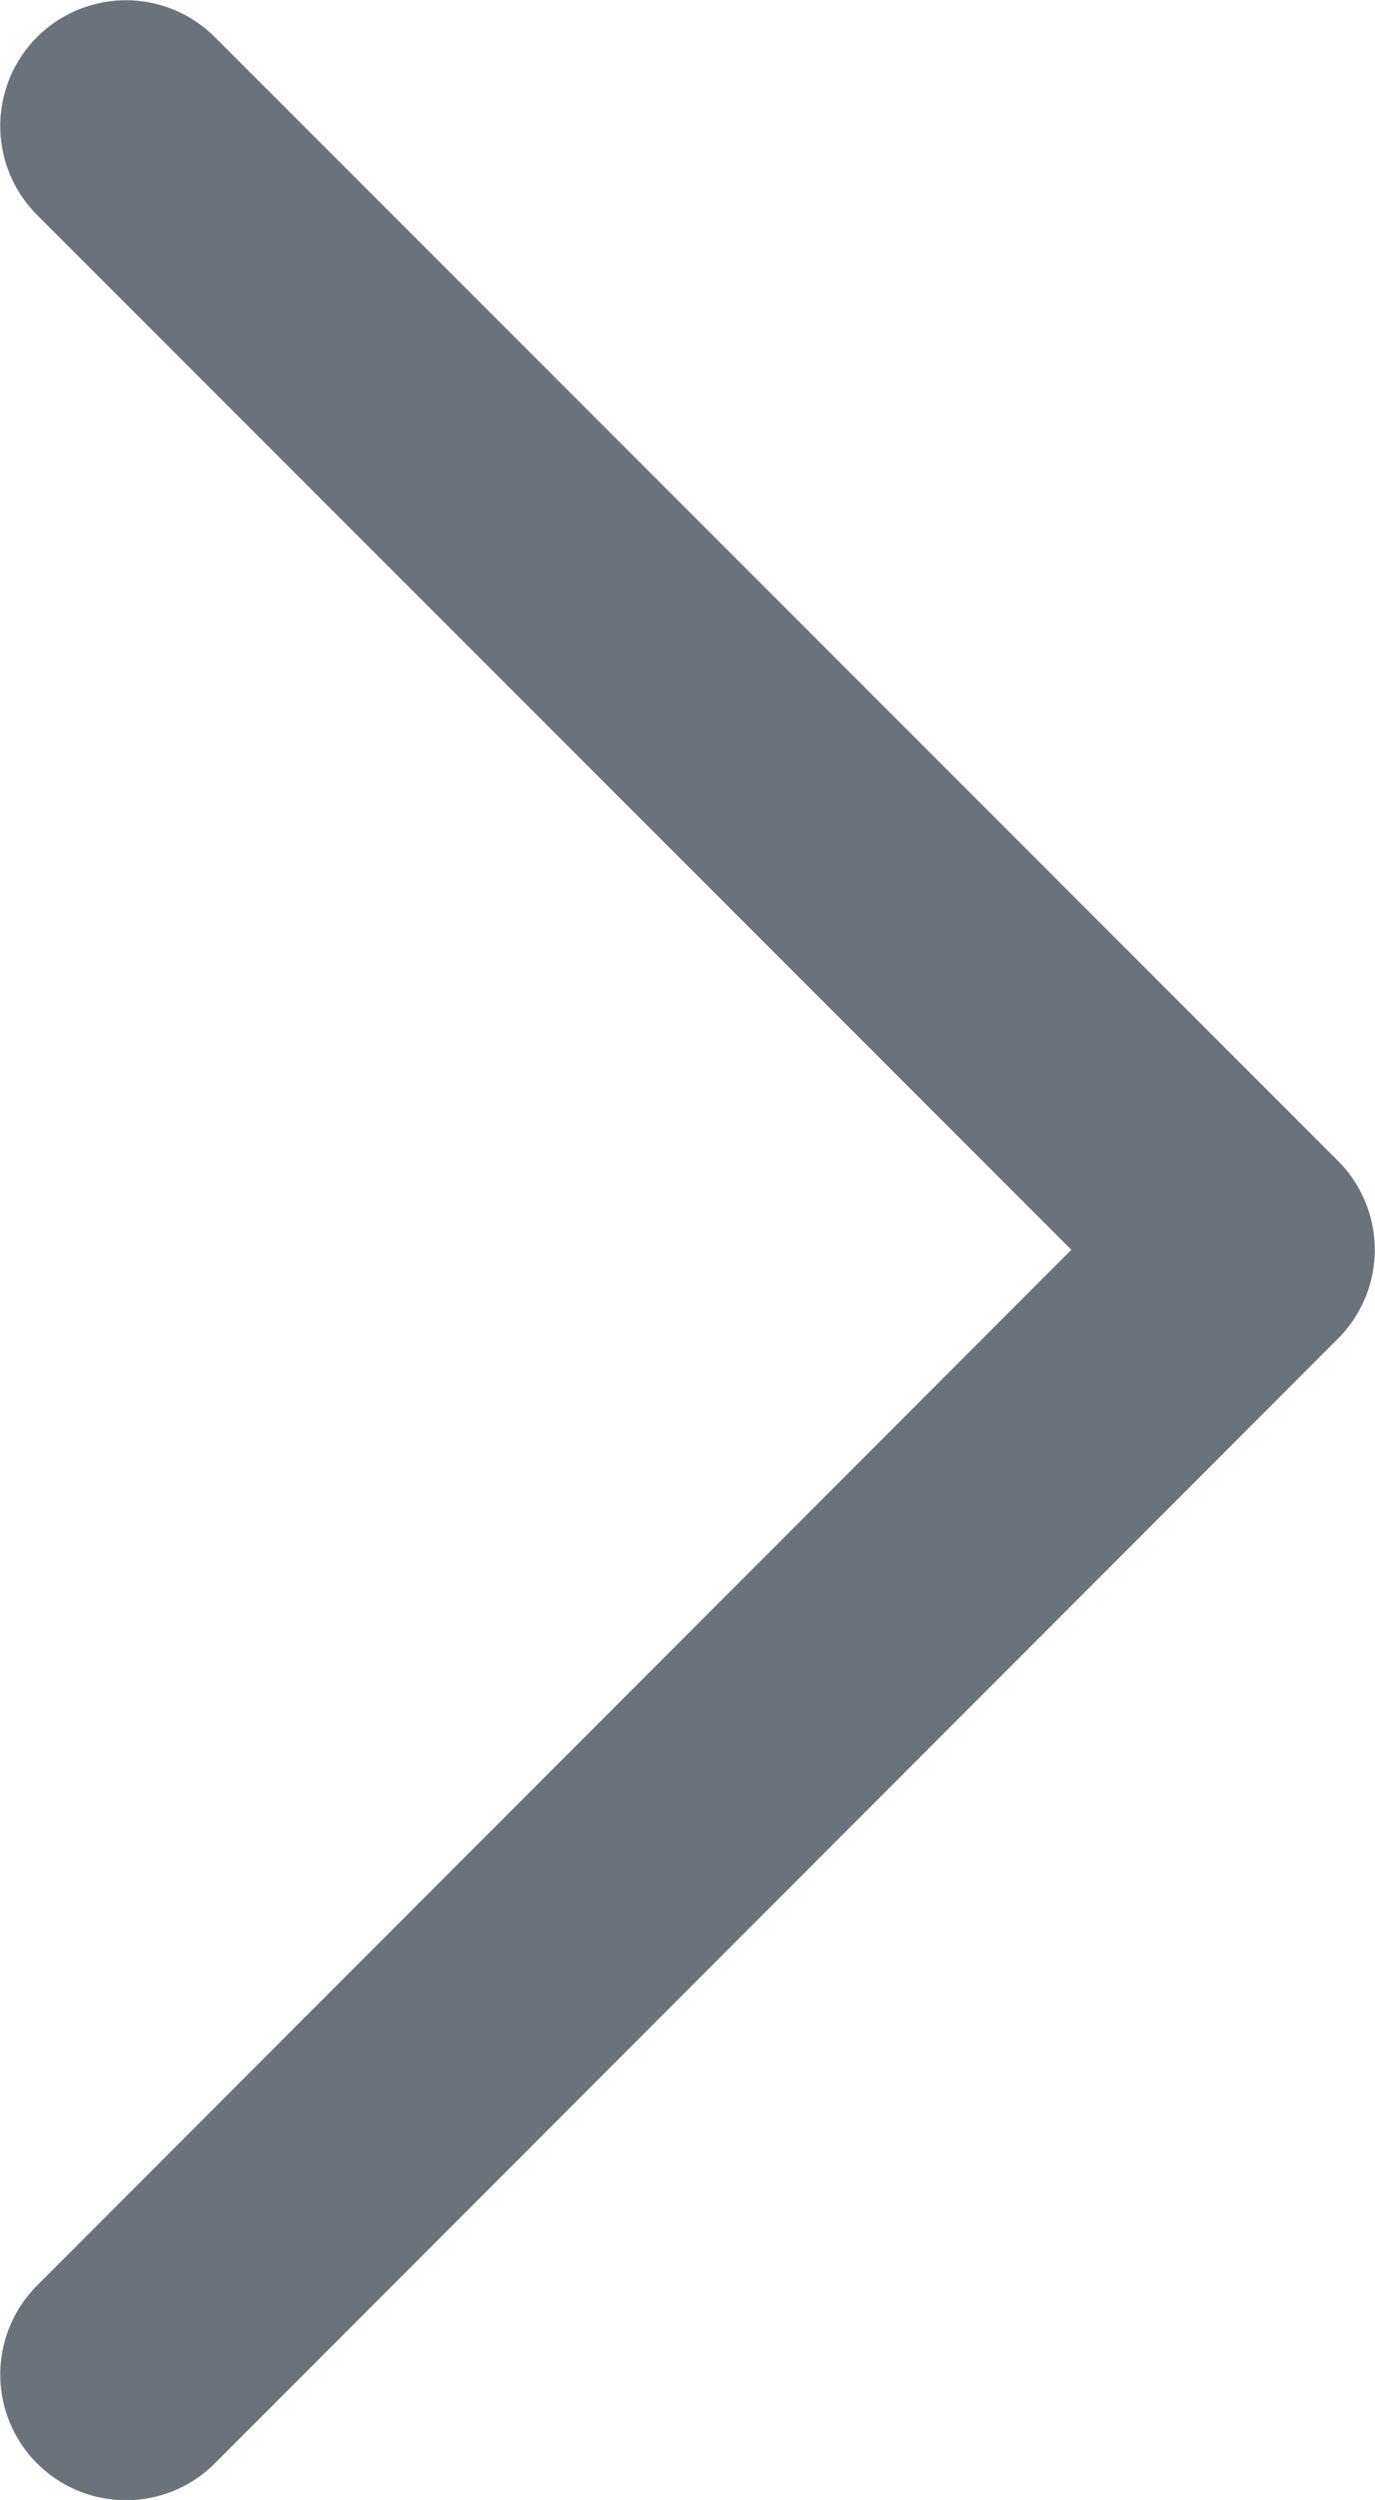 <svg xmlns="http://www.w3.org/2000/svg" viewBox="0 0 28.17 51.19"><defs><style>.cls-1{fill:none;stroke:#6a737b;stroke-linecap:round;stroke-linejoin:round;stroke-width:5.15px;}</style></defs><title>Asset 5</title><g id="Layer_2" data-name="Layer 2"><g id="Layer_1-2" data-name="Layer 1"><polyline class="cls-1" points="2.58 2.58 25.59 25.59 2.58 48.62"/></g></g></svg>